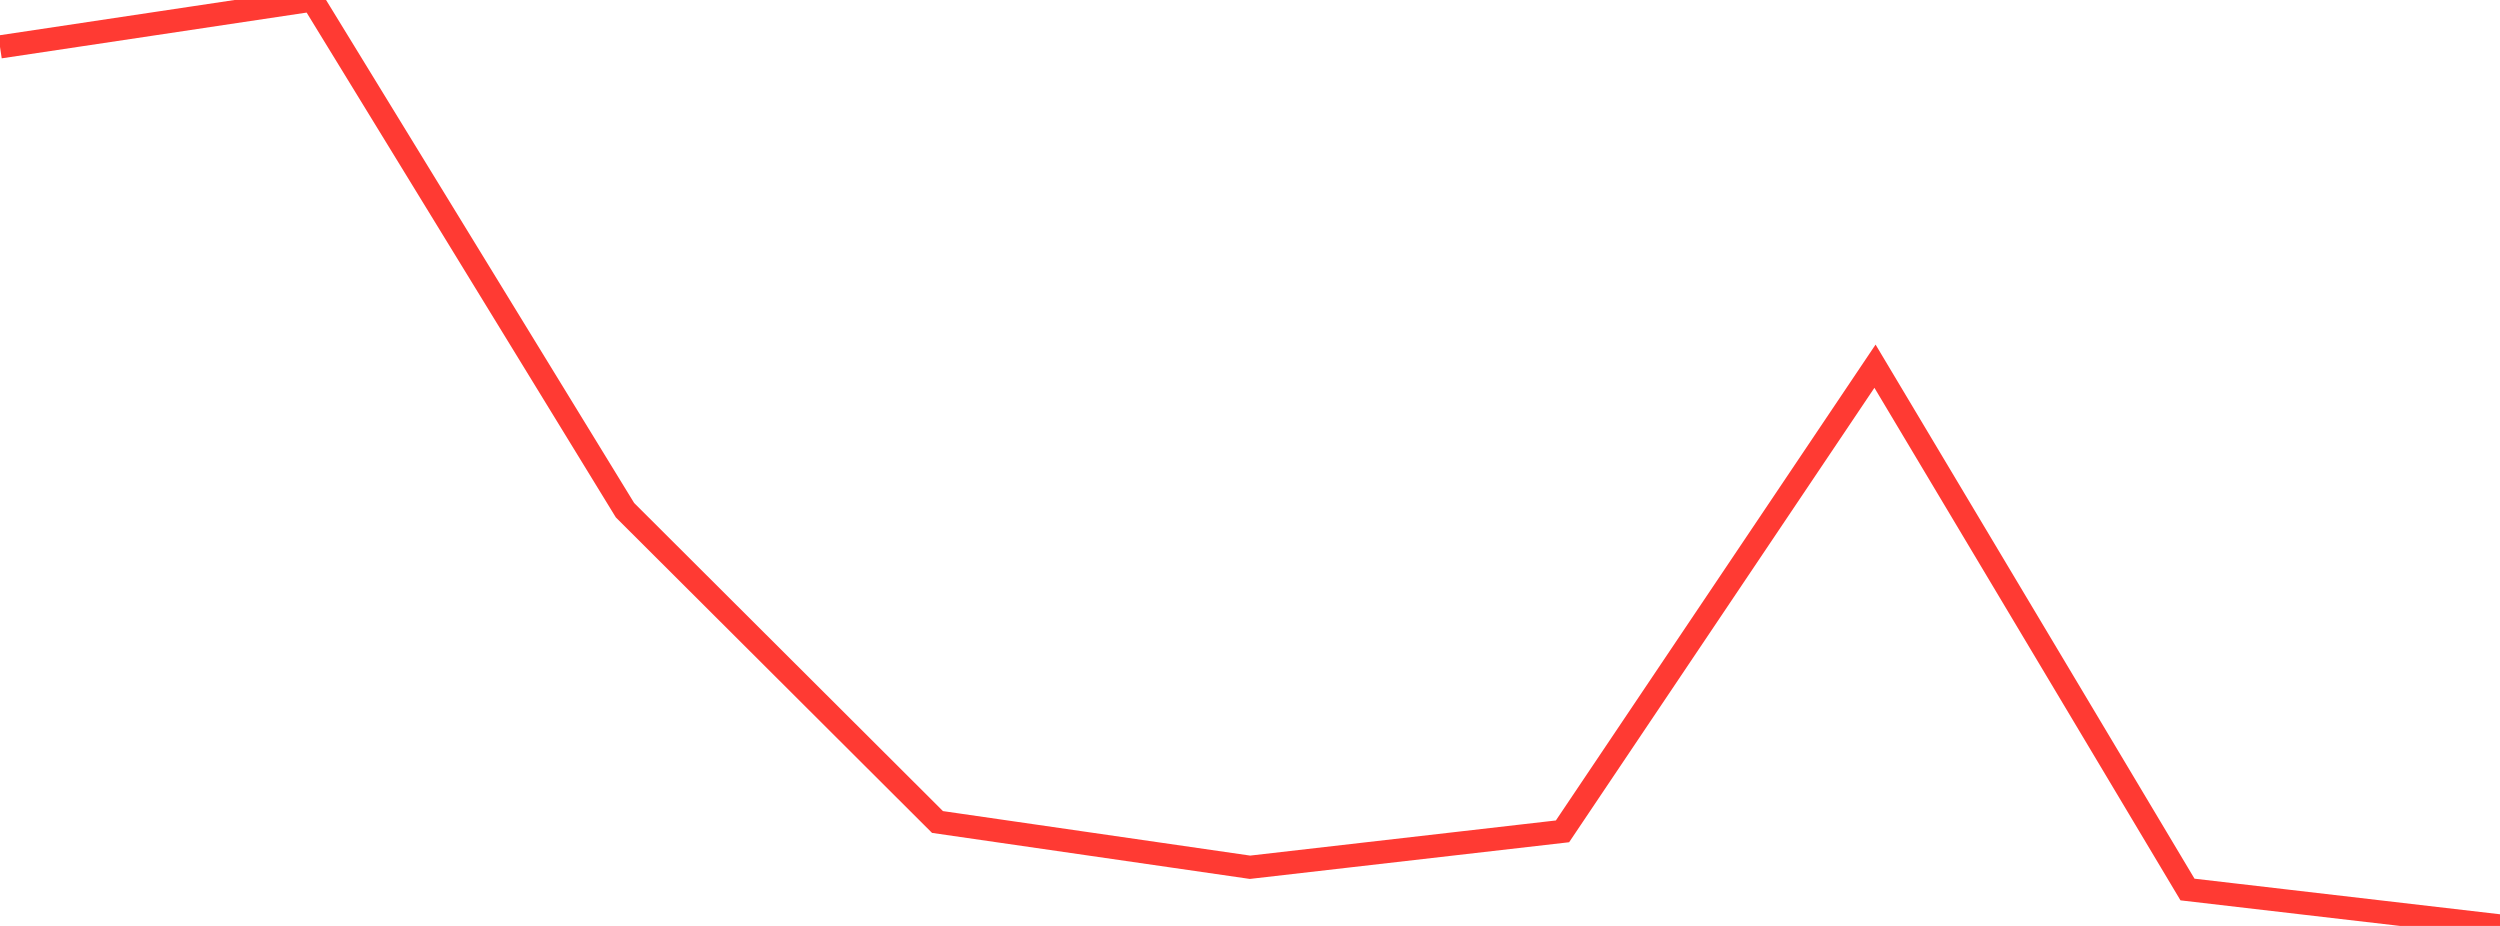 <?xml version="1.0" standalone="no"?>
<!DOCTYPE svg PUBLIC "-//W3C//DTD SVG 1.1//EN" "http://www.w3.org/Graphics/SVG/1.1/DTD/svg11.dtd">

<svg width="135" height="50" viewBox="0 0 135 50" preserveAspectRatio="none" 
  xmlns="http://www.w3.org/2000/svg"
  xmlns:xlink="http://www.w3.org/1999/xlink">


<polyline points="0.0, 2.532 16.875, 0.0 33.75, 27.551 50.625, 44.388 67.5, 46.832 84.375, 44.893 101.25, 19.775 118.125, 48.034 135.0, 50.0" fill="none" stroke="#ff3a33" stroke-width="1.25"/>

</svg>